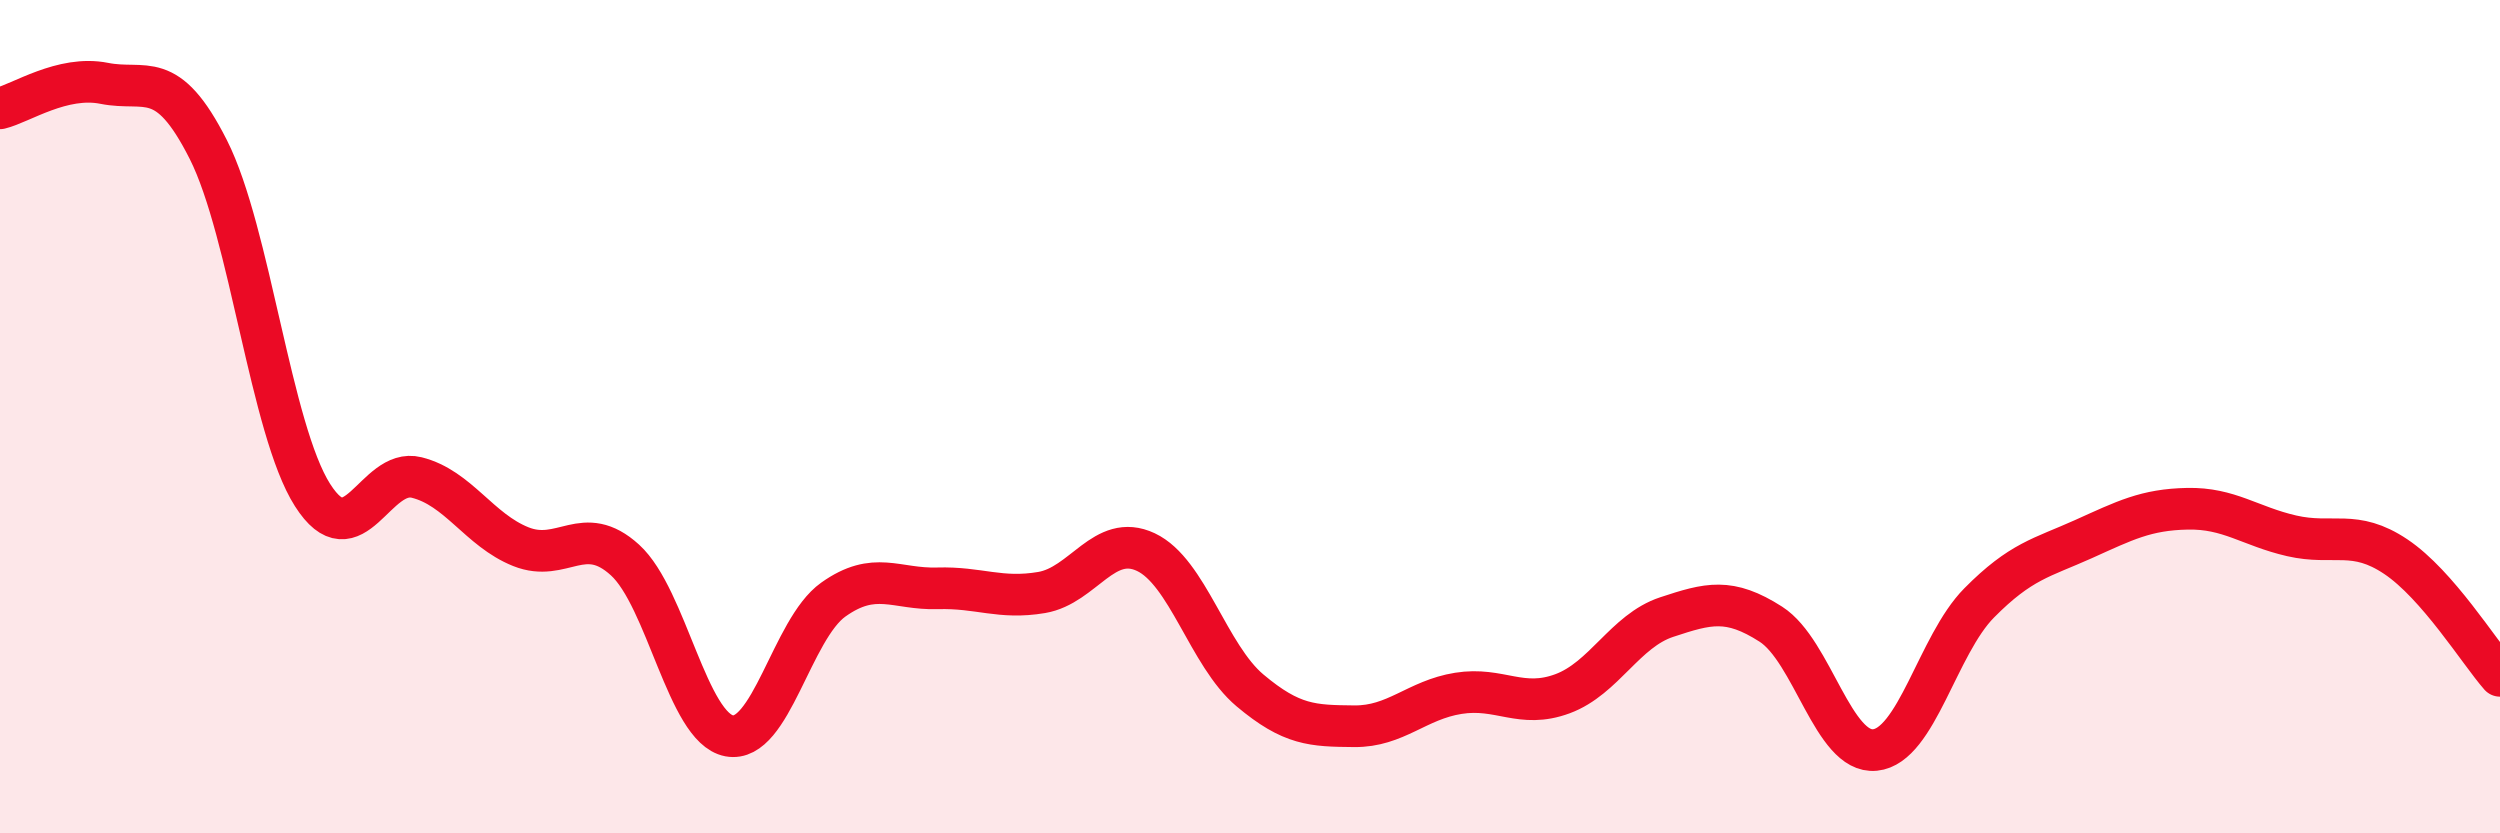 
    <svg width="60" height="20" viewBox="0 0 60 20" xmlns="http://www.w3.org/2000/svg">
      <path
        d="M 0,2.6 C 0.5,2.48 1.5,1.8 2.5,2 C 3.5,2.2 4,1.61 5,3.59 C 6,5.57 6.5,10.31 7.5,11.88 C 8.5,13.45 9,11.21 10,11.46 C 11,11.71 11.5,12.72 12.5,13.12 C 13.5,13.52 14,12.53 15,13.44 C 16,14.35 16.5,17.47 17.5,17.66 C 18.5,17.85 19,15.1 20,14.39 C 21,13.68 21.5,14.15 22.5,14.12 C 23.5,14.09 24,14.39 25,14.22 C 26,14.05 26.5,12.78 27.5,13.25 C 28.5,13.72 29,15.73 30,16.57 C 31,17.41 31.5,17.42 32.5,17.43 C 33.5,17.44 34,16.8 35,16.64 C 36,16.48 36.5,17.02 37.5,16.65 C 38.5,16.28 39,15.14 40,14.81 C 41,14.48 41.5,14.34 42.5,14.98 C 43.5,15.62 44,18.1 45,18 C 46,17.9 46.5,15.48 47.5,14.47 C 48.5,13.46 49,13.39 50,12.94 C 51,12.49 51.5,12.23 52.5,12.21 C 53.5,12.19 54,12.63 55,12.86 C 56,13.09 56.5,12.69 57.5,13.36 C 58.5,14.03 59.5,15.65 60,16.22L60 20L0 20Z"
        fill="#EB0A25"
        opacity="0.1"
        stroke-linecap="round"
        stroke-linejoin="round"
      />
      <path
        d="M 0,2.6 C 0.5,2.48 1.5,1.8 2.5,2 C 3.5,2.2 4,1.61 5,3.59 C 6,5.57 6.5,10.31 7.5,11.88 C 8.5,13.45 9,11.21 10,11.46 C 11,11.71 11.5,12.72 12.5,13.12 C 13.5,13.52 14,12.53 15,13.44 C 16,14.35 16.5,17.47 17.5,17.66 C 18.5,17.85 19,15.1 20,14.39 C 21,13.68 21.5,14.15 22.5,14.12 C 23.5,14.09 24,14.39 25,14.22 C 26,14.05 26.5,12.78 27.5,13.25 C 28.5,13.72 29,15.73 30,16.57 C 31,17.41 31.5,17.42 32.5,17.43 C 33.5,17.44 34,16.8 35,16.64 C 36,16.48 36.5,17.02 37.5,16.65 C 38.5,16.28 39,15.14 40,14.81 C 41,14.48 41.5,14.34 42.5,14.98 C 43.5,15.62 44,18.1 45,18 C 46,17.9 46.5,15.48 47.5,14.47 C 48.5,13.46 49,13.39 50,12.94 C 51,12.49 51.5,12.23 52.5,12.21 C 53.5,12.19 54,12.63 55,12.86 C 56,13.09 56.5,12.69 57.5,13.36 C 58.5,14.03 59.5,15.65 60,16.22"
        stroke="#EB0A25"
        stroke-width="1"
        fill="none"
        stroke-linecap="round"
        stroke-linejoin="round"
      />
    </svg>
  